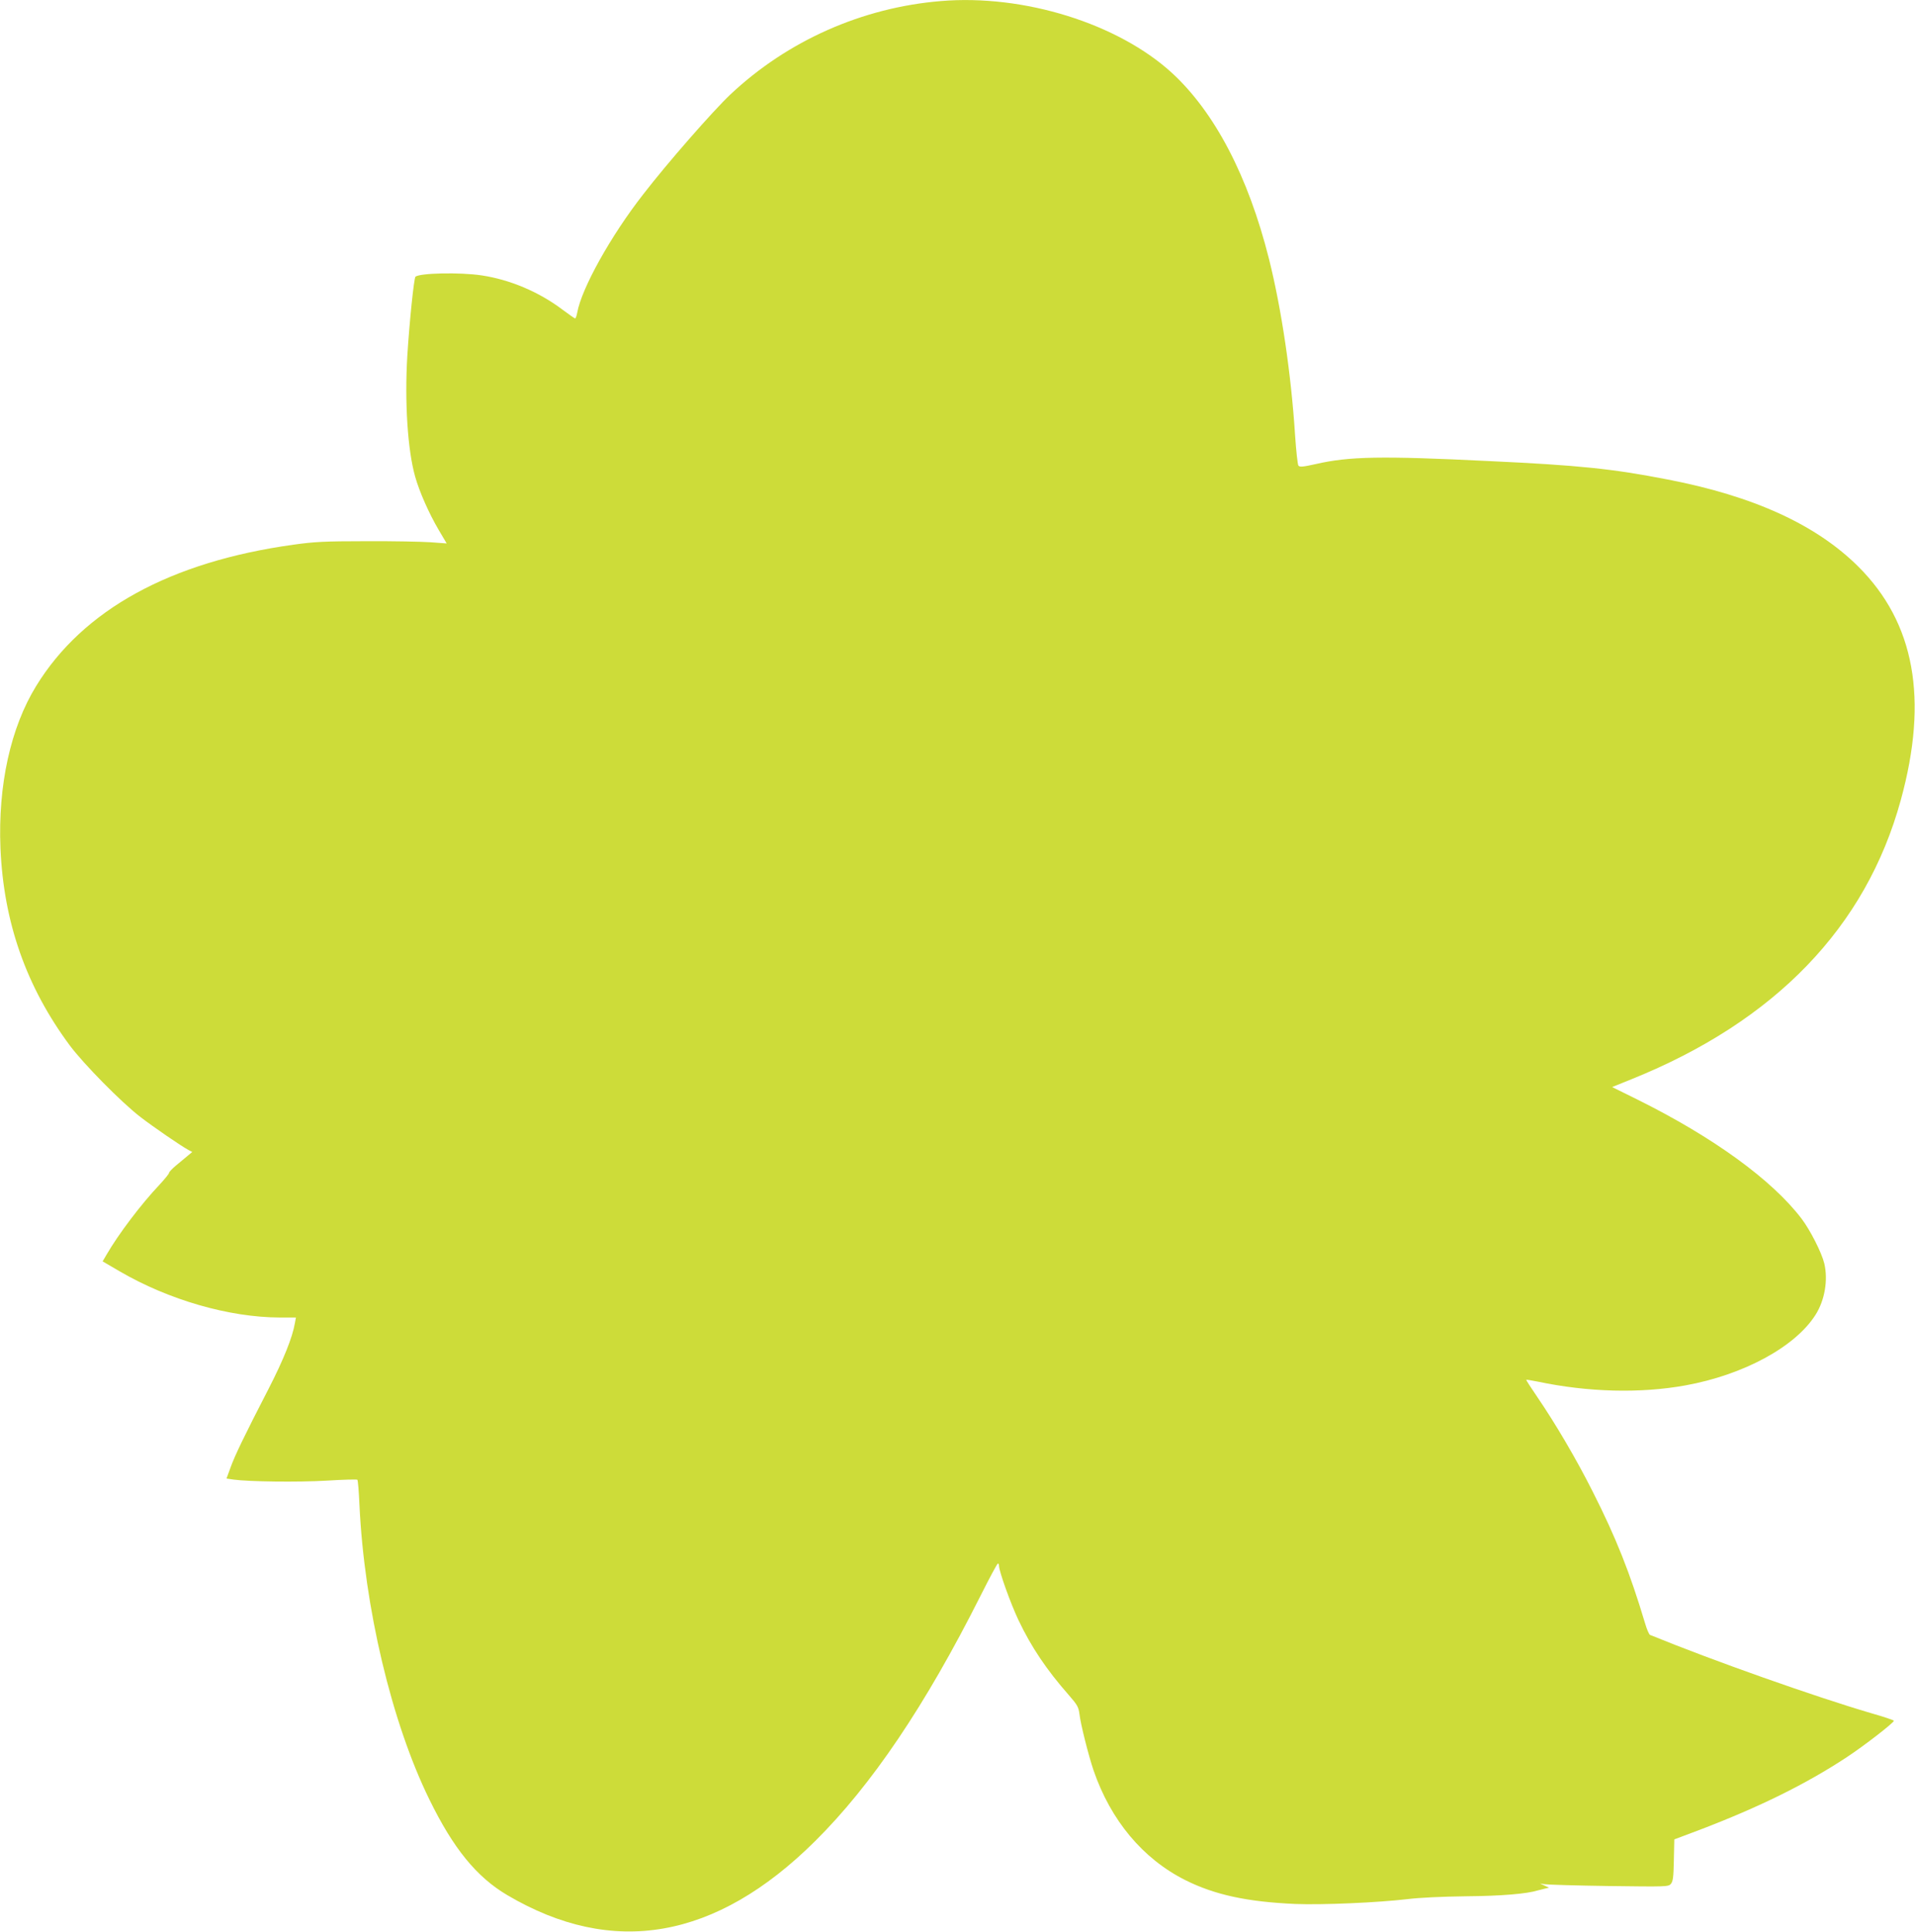 <?xml version="1.0" standalone="no"?>
<!DOCTYPE svg PUBLIC "-//W3C//DTD SVG 20010904//EN"
 "http://www.w3.org/TR/2001/REC-SVG-20010904/DTD/svg10.dtd">
<svg version="1.0" xmlns="http://www.w3.org/2000/svg"
 width="1269pt" height="1280pt" viewBox="0 0 1269 1280"
 preserveAspectRatio="xMidYMid meet">
<g transform="translate(0,1280) scale(0.1,-0.1)"
fill="#cddc39" stroke="none">
<path d="M6235 12793 c-522 -43 -1017 -263 -1396 -620 -115 -109 -415 -451
-577 -661 -214 -274 -408 -622 -437 -784 -4 -21 -10 -38 -14 -38 -3 0 -42 27
-86 60 -154 116 -346 197 -532 225 -144 22 -415 16 -440 -9 -10 -10 -40 -300
-54 -526 -18 -305 2 -621 52 -798 28 -100 92 -245 157 -355 l52 -88 -107 8
c-60 4 -252 8 -428 7 -273 0 -343 -4 -479 -23 -817 -113 -1396 -431 -1706
-936 -170 -276 -254 -659 -237 -1075 21 -491 170 -917 460 -1308 92 -123 340
-375 467 -473 84 -65 272 -194 319 -219 l25 -13 -31 -26 c-17 -14 -52 -43 -77
-64 -25 -21 -46 -43 -46 -49 0 -6 -28 -40 -62 -77 -124 -131 -274 -330 -351
-463 l-27 -46 113 -66 c326 -190 727 -305 1060 -306 l108 0 -7 -38 c-16 -94
-76 -243 -173 -432 -163 -316 -227 -449 -254 -526 l-26 -71 47 -7 c104 -14
427 -18 616 -7 109 7 201 9 204 6 4 -3 10 -78 14 -167 32 -678 213 -1442 464
-1953 158 -323 312 -512 515 -632 701 -414 1383 -295 2040 357 376 373 731
899 1097 1627 59 117 110 213 115 213 4 0 7 -7 7 -15 0 -36 77 -250 129 -360
85 -179 187 -330 332 -495 58 -66 66 -81 72 -126 7 -66 60 -275 93 -373 114
-332 326 -587 609 -729 196 -98 411 -144 730 -158 180 -7 544 9 740 32 80 10
230 17 390 19 233 2 402 16 476 39 8 2 28 7 44 11 l30 7 -30 14 -30 14 30 -5
c17 -3 208 -9 425 -12 381 -5 396 -5 412 14 14 16 18 43 20 157 l3 138 165 62
c401 153 708 305 977 482 117 77 313 229 313 242 0 4 -69 27 -153 51 -365 107
-1045 347 -1463 518 -6 2 -22 39 -34 81 -98 328 -191 563 -345 867 -108 215
-248 453 -369 630 -41 60 -74 111 -72 112 2 2 36 -4 77 -12 333 -70 678 -79
977 -25 386 70 728 255 863 468 61 96 84 230 58 340 -17 71 -92 219 -150 296
-196 258 -586 541 -1090 791 l-166 82 131 53 c949 383 1551 1006 1782 1849
184 670 92 1174 -281 1546 -279 278 -694 468 -1265 578 -366 71 -584 94 -1185
122 -711 35 -925 31 -1146 -20 -86 -19 -106 -21 -115 -10 -5 7 -15 98 -22 202
-26 405 -90 837 -173 1168 -138 548 -359 970 -642 1231 -358 328 -982 523
-1532 477z"/>
</g>
</svg>
